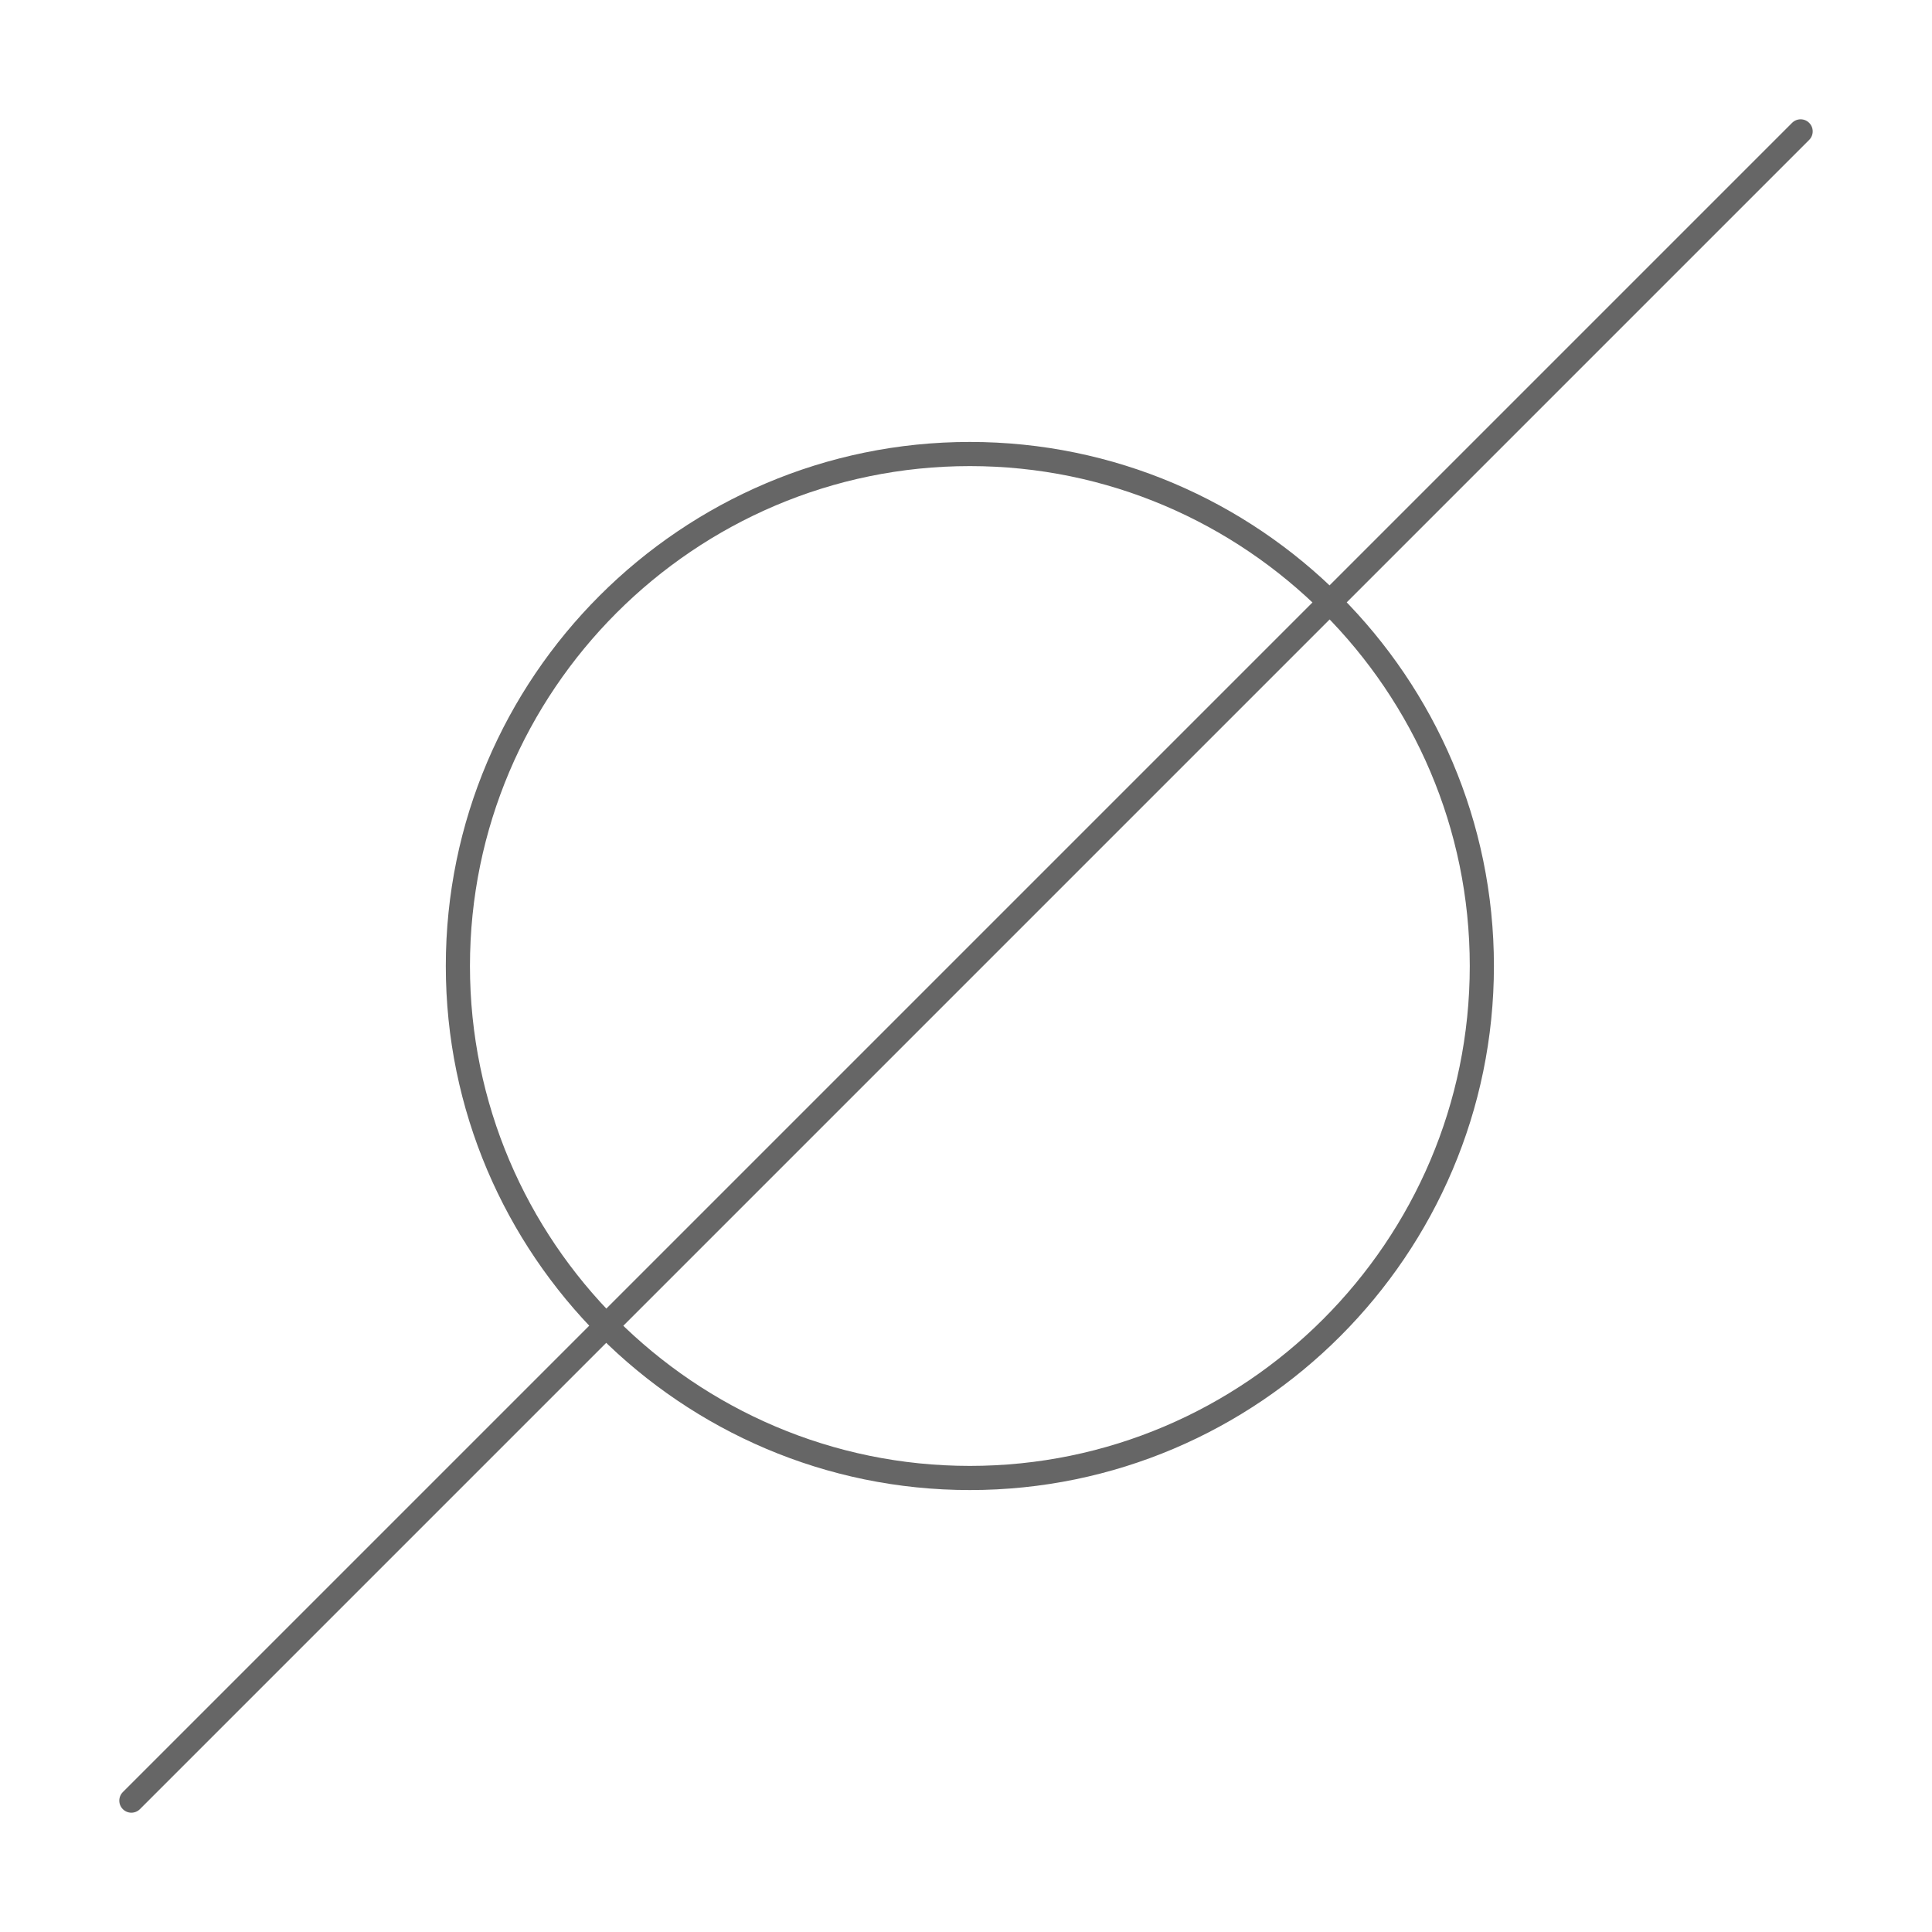 <svg version="1.2" baseProfile="tiny-ps" xmlns="http://www.w3.org/2000/svg" viewBox="0 0 100 100" width="100" height="100">
	<title>chest-pocket-no-pocket-svg</title>
	<style>
		tspan { white-space:pre }
		.shp0 { fill: none;stroke: #666666;stroke-linecap:round;stroke-linejoin:round;stroke-width: 1.25 } 
	</style>
	<g id="Layer">
		<path id="Layer" class="shp0" d="M50.2 76.5C64.8 76.5 76.7 64.6 76.7 50C76.7 35.4 64.8 23.5 50.2 23.5C35.6 23.5 23.7 35.4 23.7 50C23.7 64.6 35.6 76.5 50.2 76.5L50.2 76.5Z" />
		<path id="Layer" class="shp0" d="M93.2 6.8L6.8 93.2" />
	</g>
</svg>